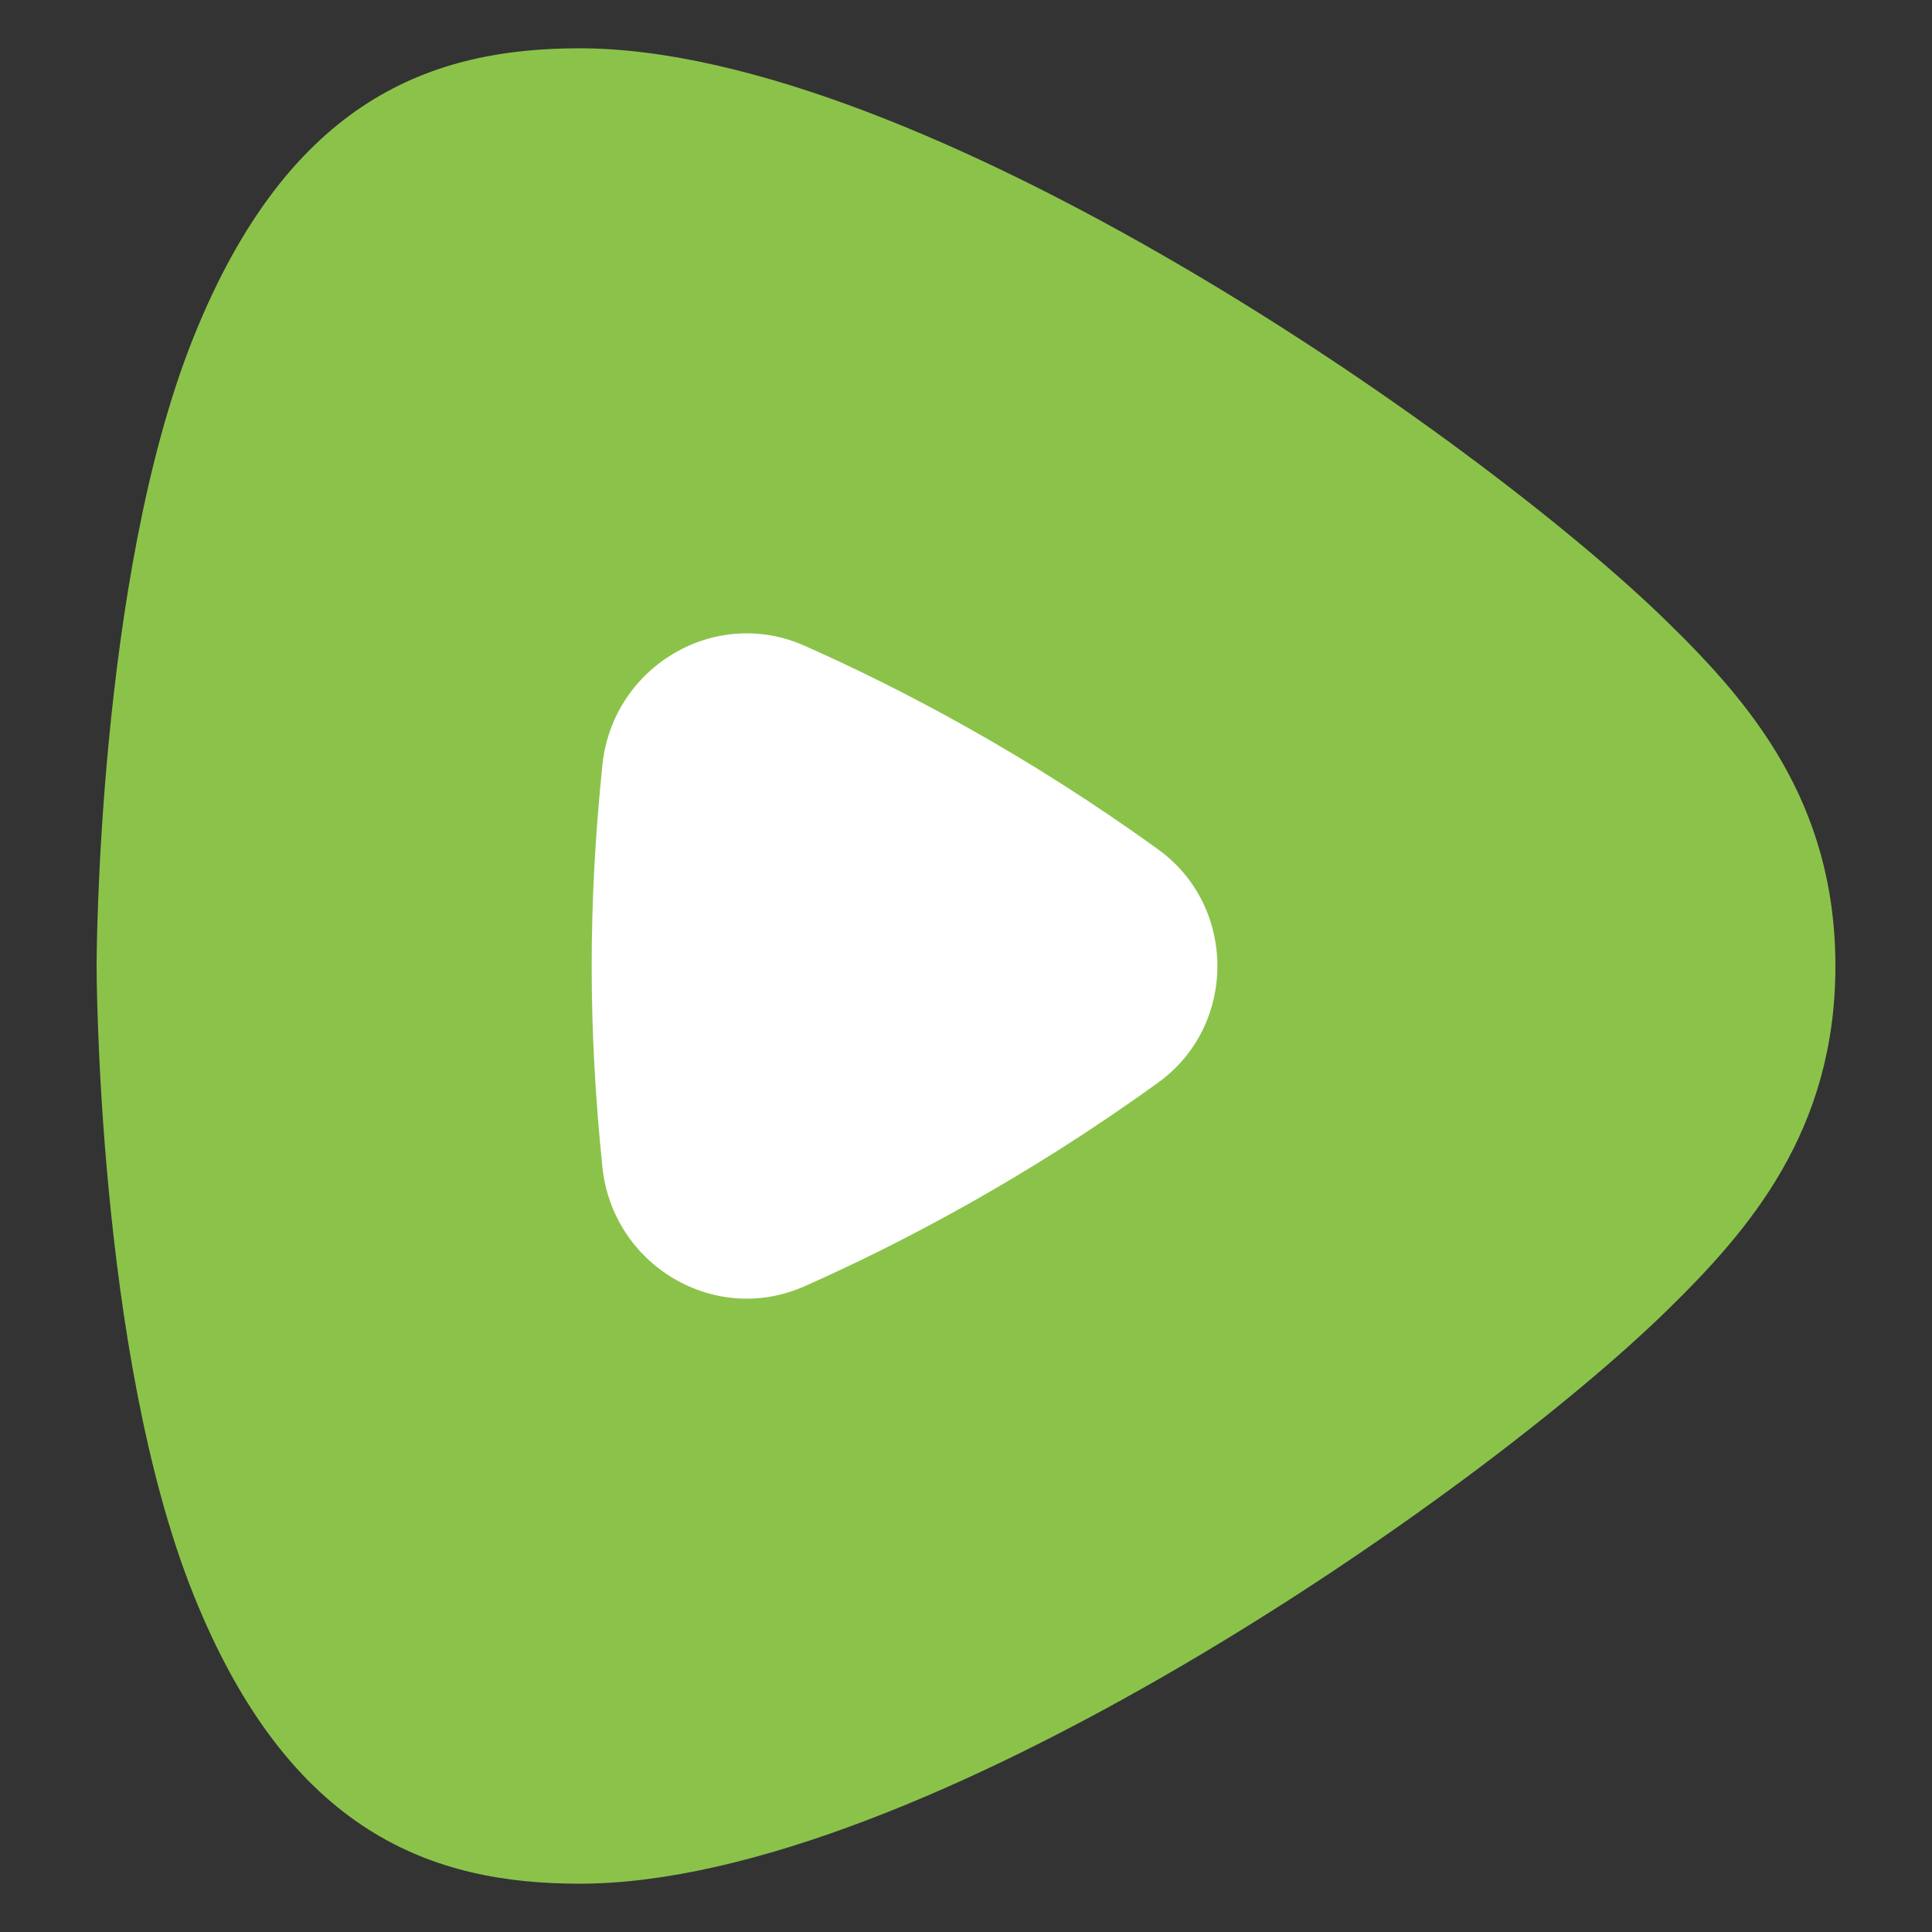 <?xml version="1.0" encoding="UTF-8"?>
<svg id="Layer_1" xmlns="http://www.w3.org/2000/svg" version="1.1" viewBox="0 0 500 500">
  <rect x="0" y="0" width="500" height="500" fill="#333333" stroke="none"/>
  <!-- Generator: Adobe Illustrator 29.4.0, SVG Export Plug-In . SVG Version: 2.1.0 Build 152)  -->
  <defs>
    <style>
      .st0 {
        fill: #8bc34a;
      }

      .st1 {
        fill: #fff;
      }
    </style>
  </defs>
  <path class="st0" d="M431.8,161.238C382.225,112.6,238.163,12.5,150,12.5c-37.5,0-75,12.5-100,75s-25,162.5-25,162.5c0,0,0,100,25,162.5s62.5,75,100,75c88.163,0,232.225-100.1,281.8-148.738,20.75-20.35,43.2-45.987,43.2-88.762s-22.45-68.413-43.2-88.762Z"/>
  <path class="st1" d="M299.788,219.875c-34.325-24.825-66.812-41.775-91.55-52.75-23.325-10.363-49.725,5.475-52.338,30.863-3.7,36.012-3.7,68.012,0,104.025,2.613,25.387,29.013,41.225,52.338,30.863,24.738-10.988,57.225-27.925,91.55-52.75,20.362-14.725,20.362-45.525,0-60.25Z"/>
</svg>